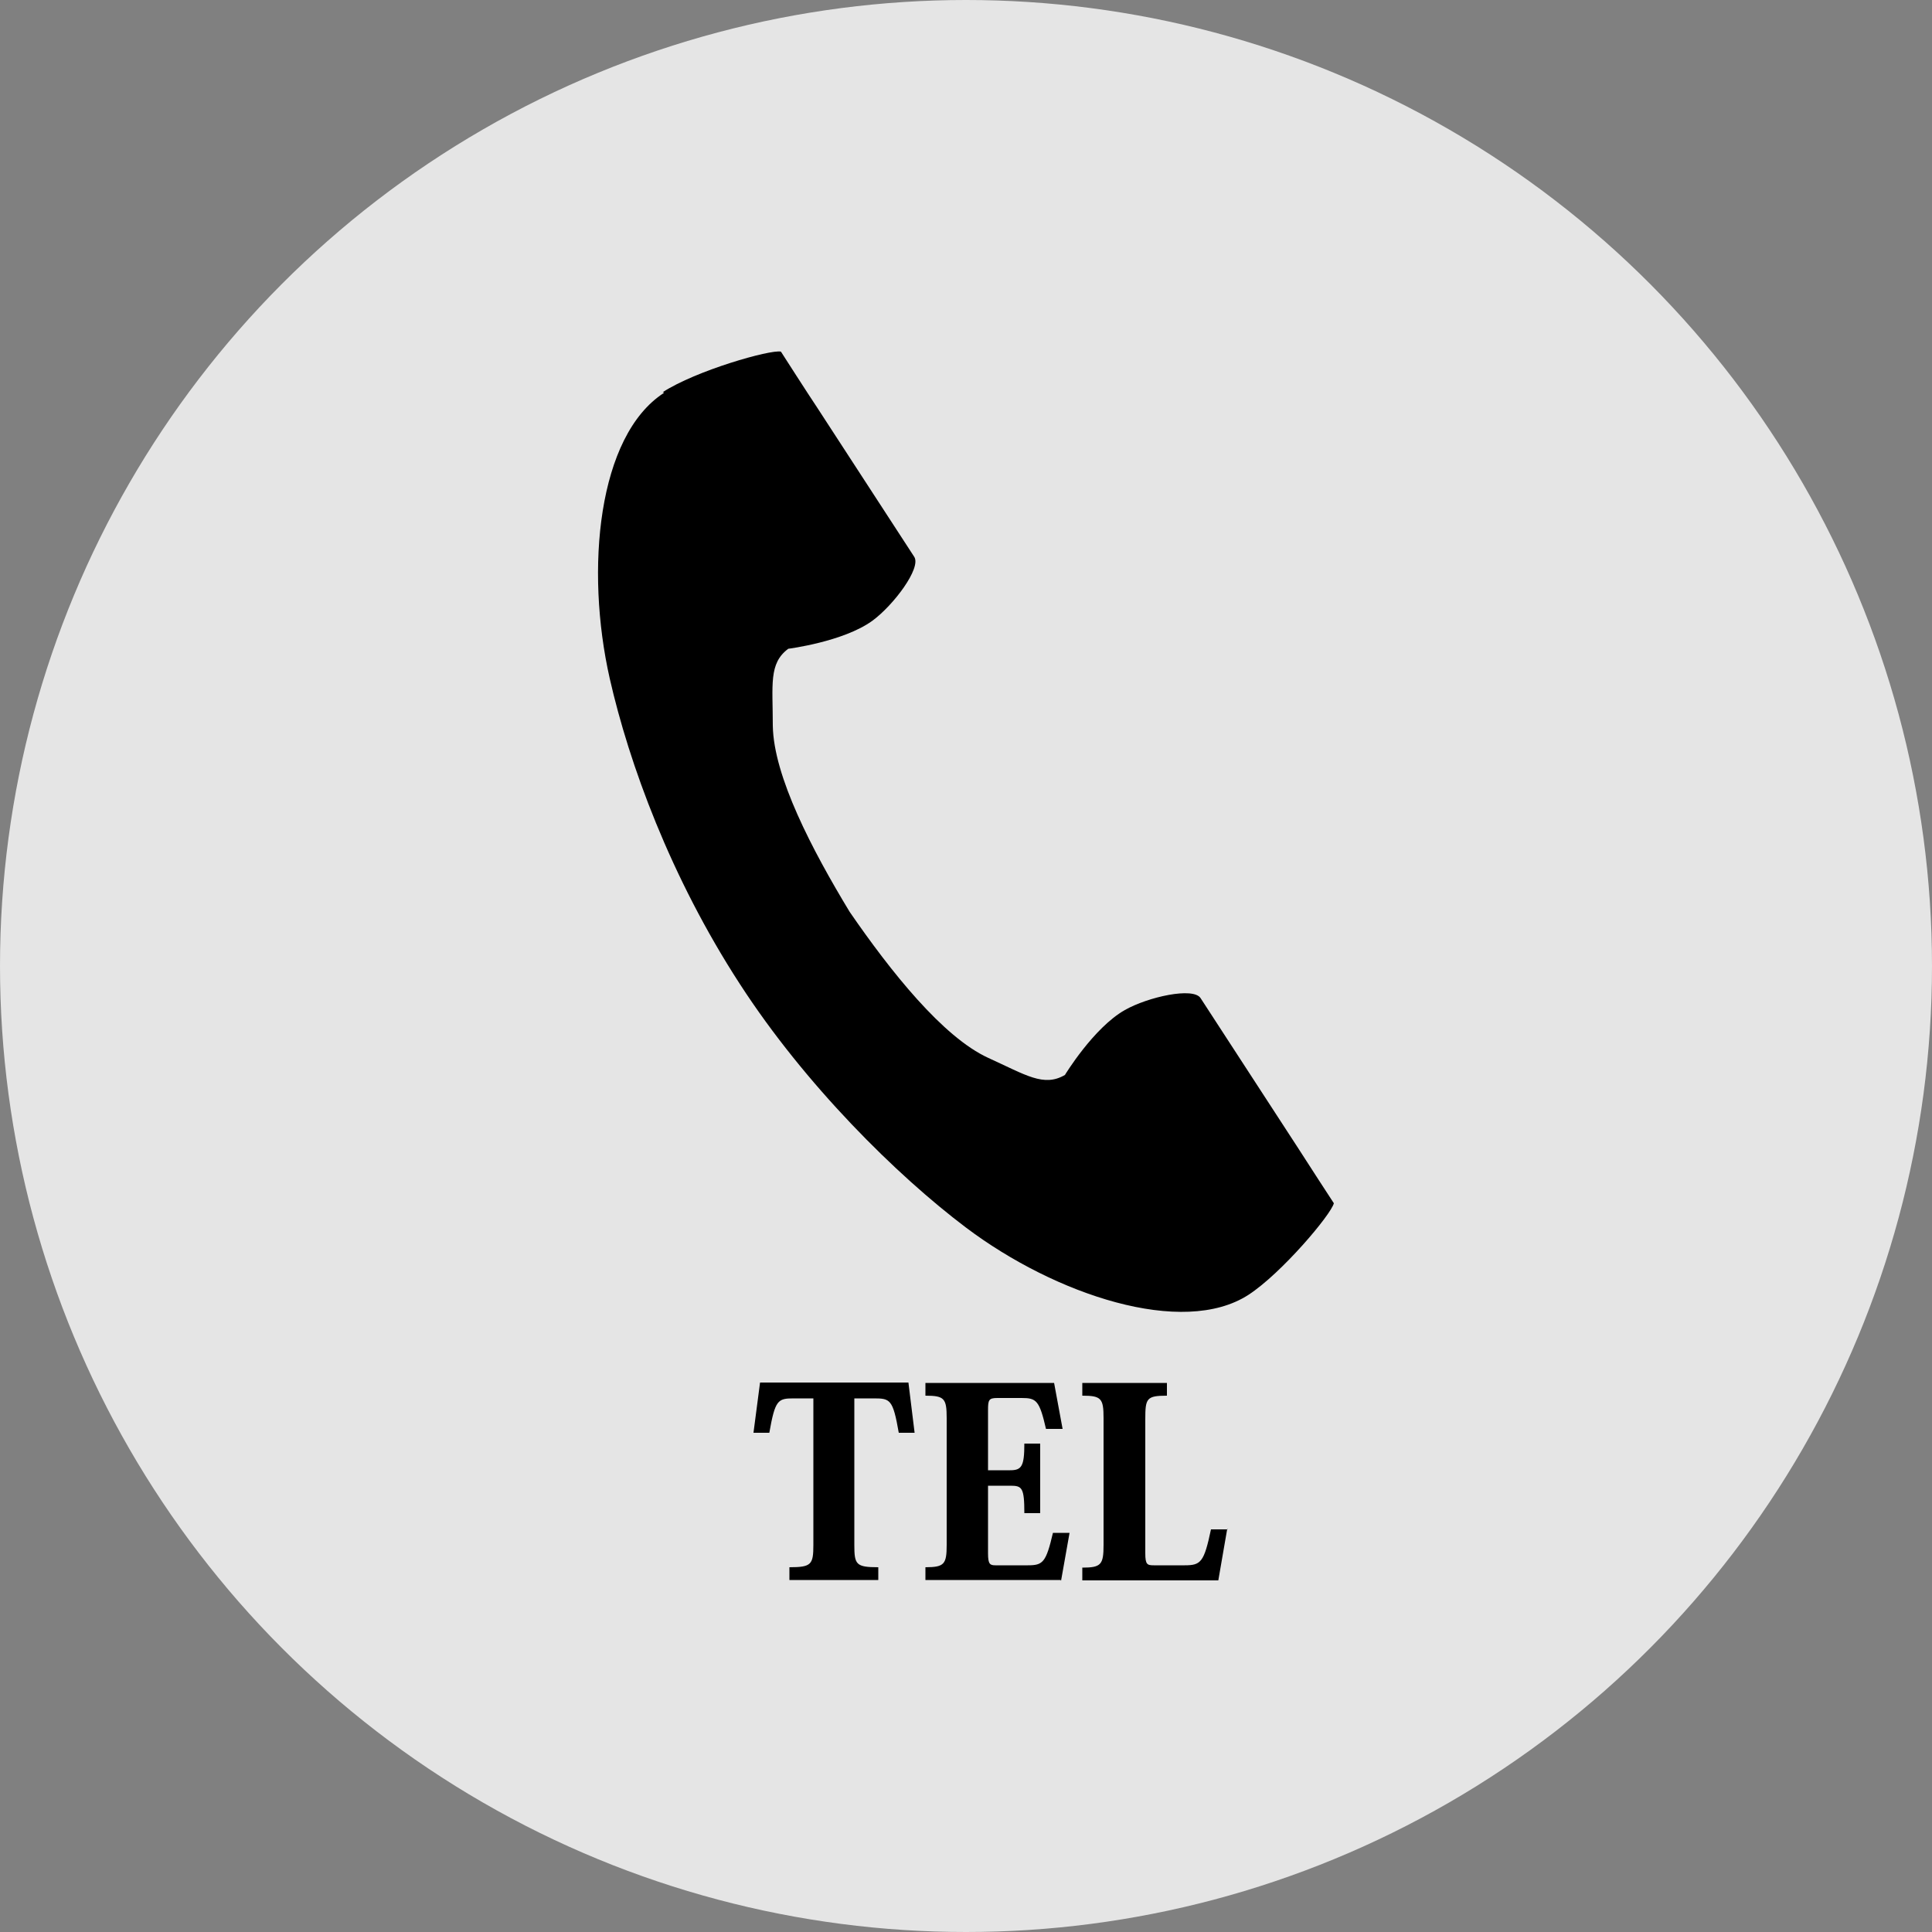 <?xml version="1.0" encoding="UTF-8"?>
<svg xmlns="http://www.w3.org/2000/svg" version="1.1" viewBox="0 0 500 500">
  <rect x="0" y="0" width="500" height="500" fill="#808080" stroke="none"/>
  <defs>
    <style>
      .cls-1 {
        fill: #f0f0f0;
        isolation: isolate;
        opacity: .9;
      }
    </style>
  </defs>
  <!-- Generator: Adobe Illustrator 28.6.0, SVG Export Plug-In . SVG Version: 1.2.0 Build 709)  -->
  <g>
    <g id="_レイヤー_1" data-name="レイヤー_1">
      <circle class="cls-1" cx="250" cy="250" r="250"/>
      <g>
        <path d="M171.8,101.7c-17.1,11.1-20.4,45.6-14,73.9,5,22,15.7,51.4,33.7,79.1,16.9,26.1,40.6,49.5,58.5,63,23.1,17.4,56.1,28.4,73.1,17.4,8.6-5.6,21.4-20.8,22.1-23.7,0,0-7.5-11.5-9.2-14.2l-25.3-38.9c-1.9-2.9-13.6-.3-19.6,3.1-8.1,4.6-15.5,16.8-15.5,16.8-5.5,3.2-10.1,0-19.8-4.4-11.8-5.4-25.3-22.4-35.9-37.8-9.7-16-19.7-35.1-19.9-48.2,0-10.6-1.1-16.1,4-19.9,0,0,14.2-1.8,21.7-7.2,5.5-4,12.8-13.7,10.9-16.6l-25.3-38.9c-1.7-2.5-9.2-14.2-9.2-14.2-2.7-.6-22,4.9-30.6,10.5h.2,0Z"/>
        <g>
          <path d="M221.1,361.9v37.9c0,5.1.4,5.8,6.2,5.8v3.3h-23v-3.3c5.7,0,6.2-.7,6.2-5.8v-37.9h-5.1c-4.1,0-4.8.4-6.3,8.9h-4.1l1.7-13h38.4l1.6,13h-4.1c-1.5-8.6-2.2-8.9-6.4-8.9h-5Z"/>
          <path d="M274.5,408.9h-35v-3.3c4.9,0,5.5-.8,5.5-5.8v-32.8c0-5.1-.6-5.8-5.5-5.8v-3.3h33.3l2.2,11.9h-4.3c-1.7-7.4-2.5-8-6.3-8h-6.3c-2.2,0-2.4.5-2.4,3.1v15.6h5.7c3,0,3.7-1,3.7-6.9h4.1v18h-4.1c0-6.6-.6-7.1-3.6-7.1h-5.8v17.5c0,2.8.5,3.1,1.9,3.1h8.4c3.9,0,4.7-.7,6.5-8.4h4.3l-2.2,12.4Z"/>
          <path d="M317.6,395.7l-2.3,13.3h-35.2v-3.3c4.9,0,5.5-.8,5.5-5.9v-32.8c0-5.1-.6-5.8-5.5-5.8v-3.3h21.9v3.3c-5.3,0-5.6.7-5.6,6.1v34.7c0,2.9.5,3.1,2.2,3.1h8c4.2,0,5-.8,6.8-9.3h4.4Z"/>
        </g>
      </g>
    </g>
  </g>
</svg>